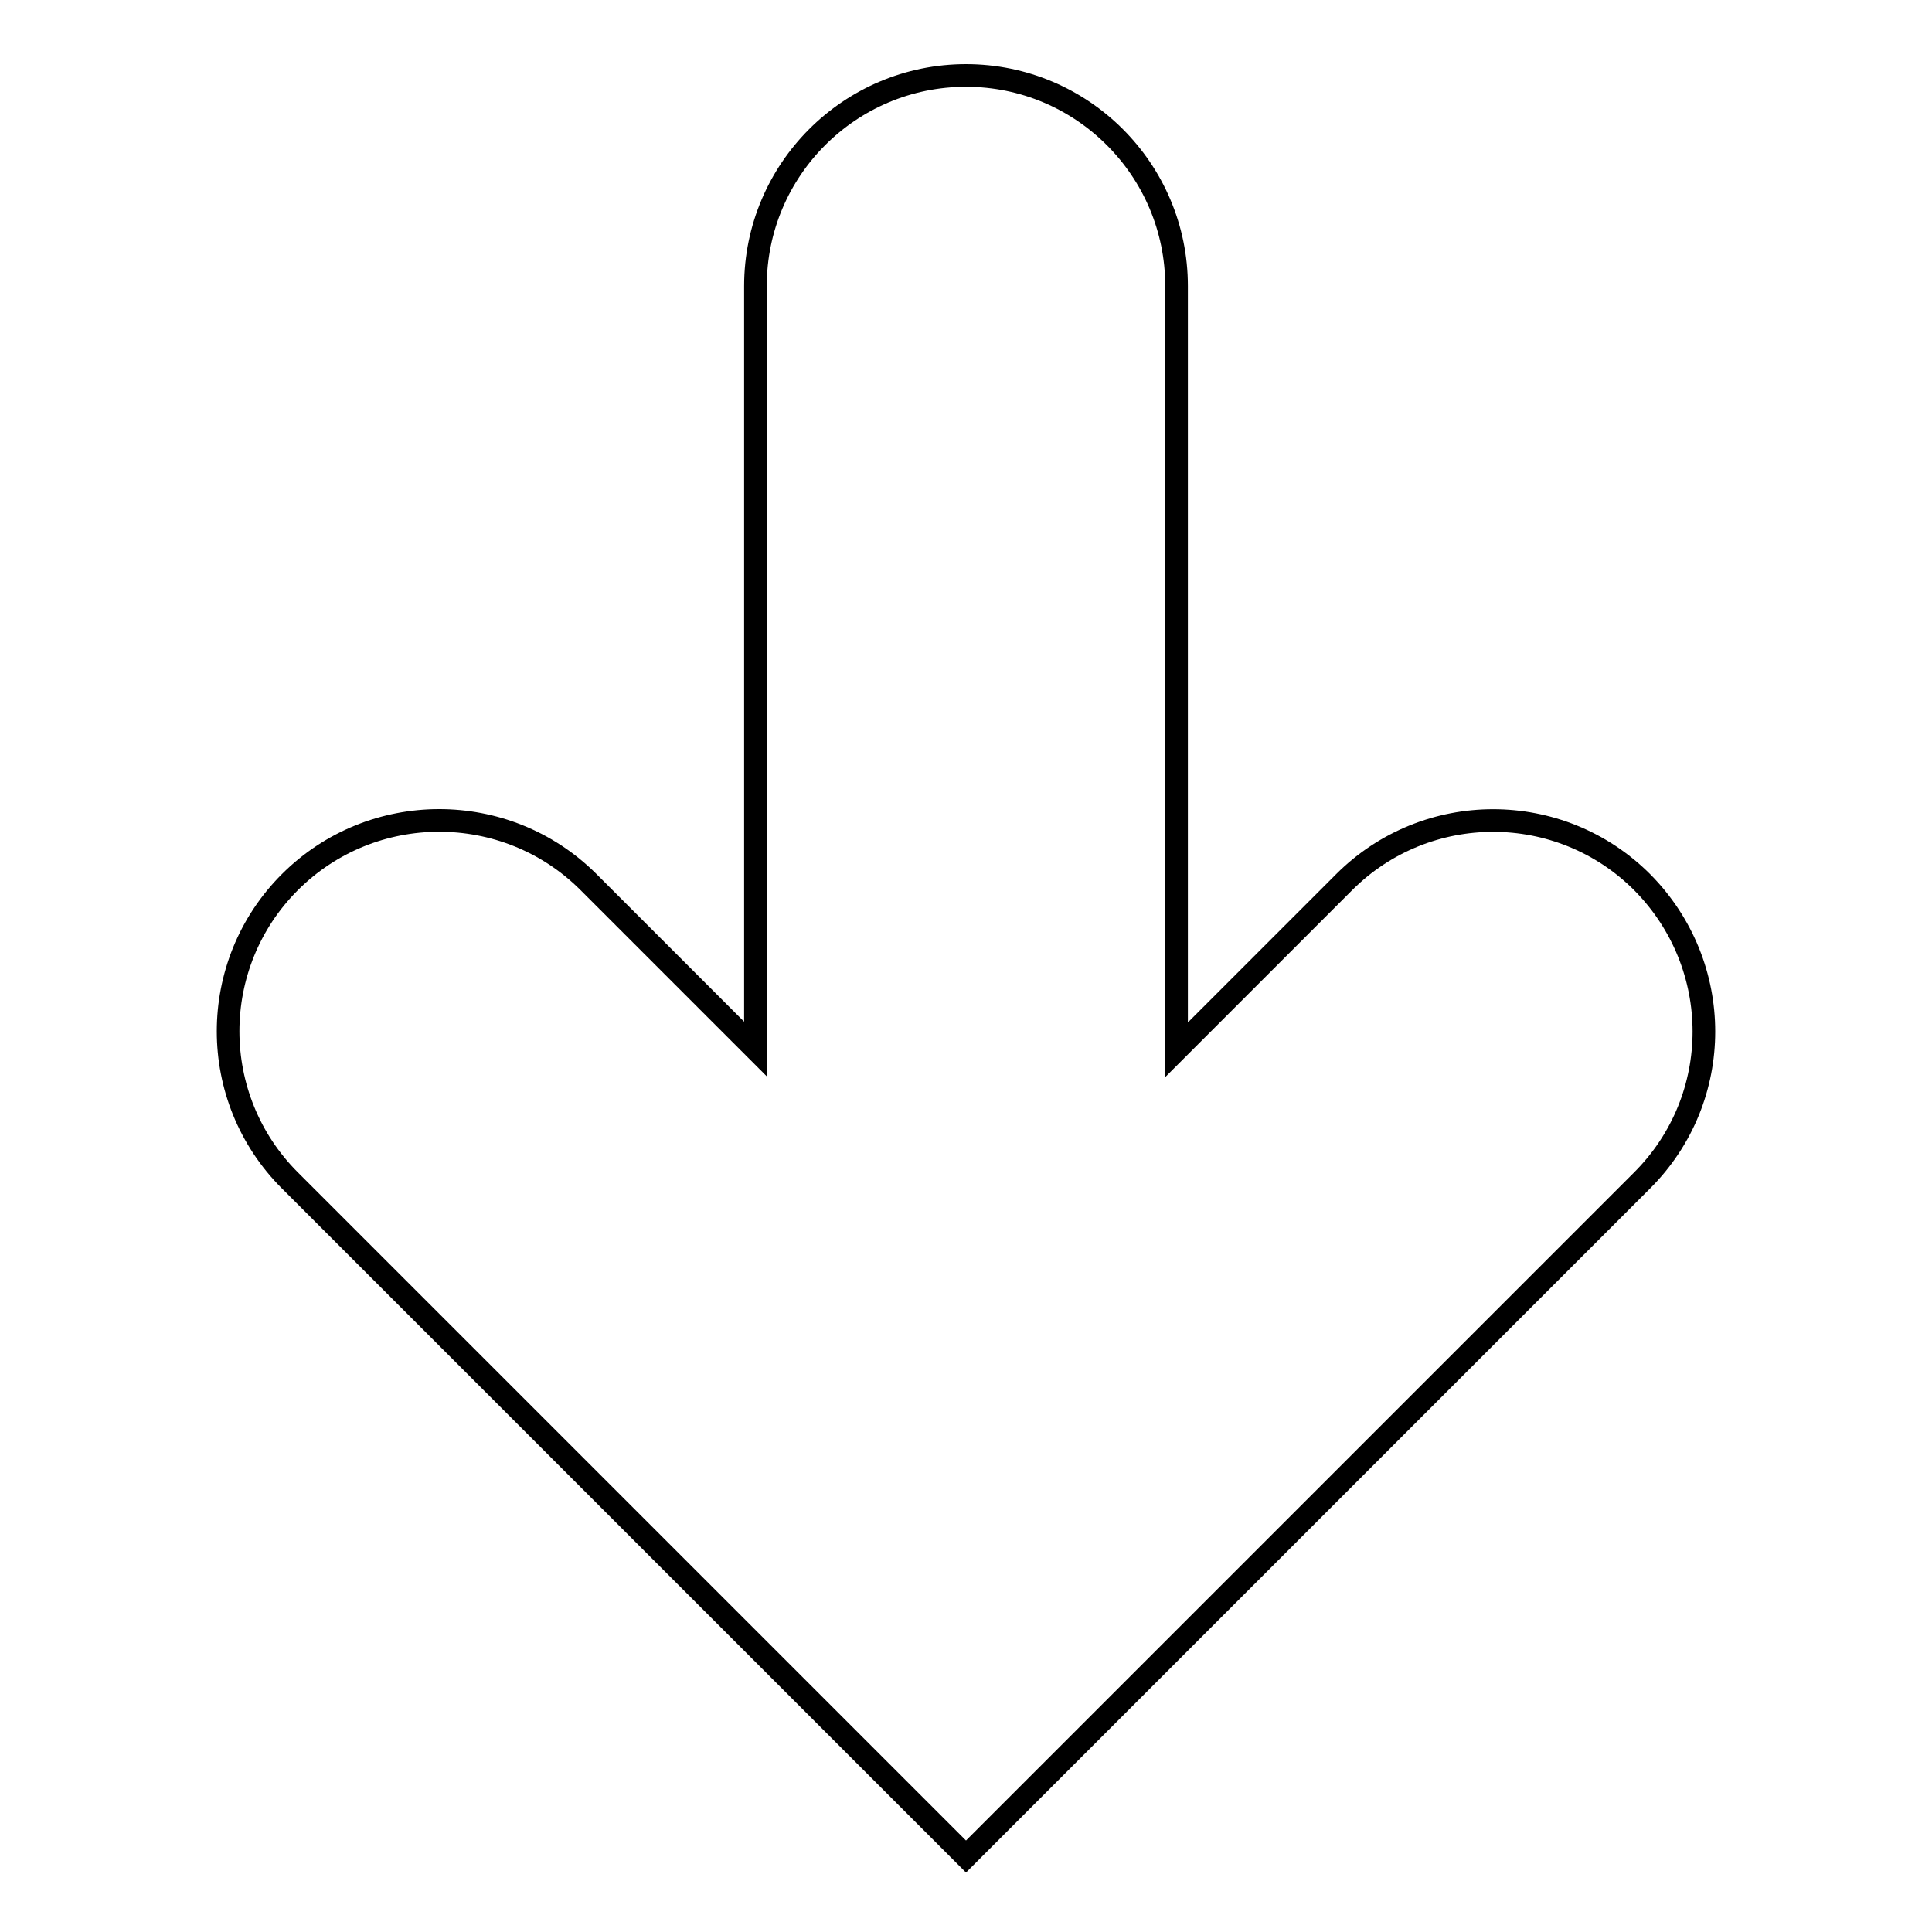 <?xml version="1.0" encoding="utf-8"?>
<!-- Svg Vector Icons : http://www.onlinewebfonts.com/icon -->
<!DOCTYPE svg PUBLIC "-//W3C//DTD SVG 1.1//EN" "http://www.w3.org/Graphics/SVG/1.1/DTD/svg11.dtd">
<svg version="1.1" xmlns="http://www.w3.org/2000/svg" xmlns:xlink="http://www.w3.org/1999/xlink" x="0px" y="0px" viewBox="0 0 256 256" enable-background="new 0 0 256 256" xml:space="preserve">
<g><g><g><path stroke-width="3" fill-opacity="0" stroke="#000000"  d="M217.6,116.9c-10.9-10.9-28.6-10.9-39.5,0l-22.2,22.2V37.9c0-15.4-12.5-27.9-27.9-27.9c-15.4,0-27.9,12.5-27.9,27.9v101.1l-22.2-22.2C67,106,49.3,106,38.4,116.9c-10.9,10.9-10.9,28.6,0,39.5L128,246l89.6-89.6C228.5,145.5,228.5,127.9,217.6,116.9z"/></g><g></g><g></g><g></g><g></g><g></g><g></g><g></g><g></g><g></g><g></g><g></g><g></g><g></g><g></g><g></g></g></g>
</svg>